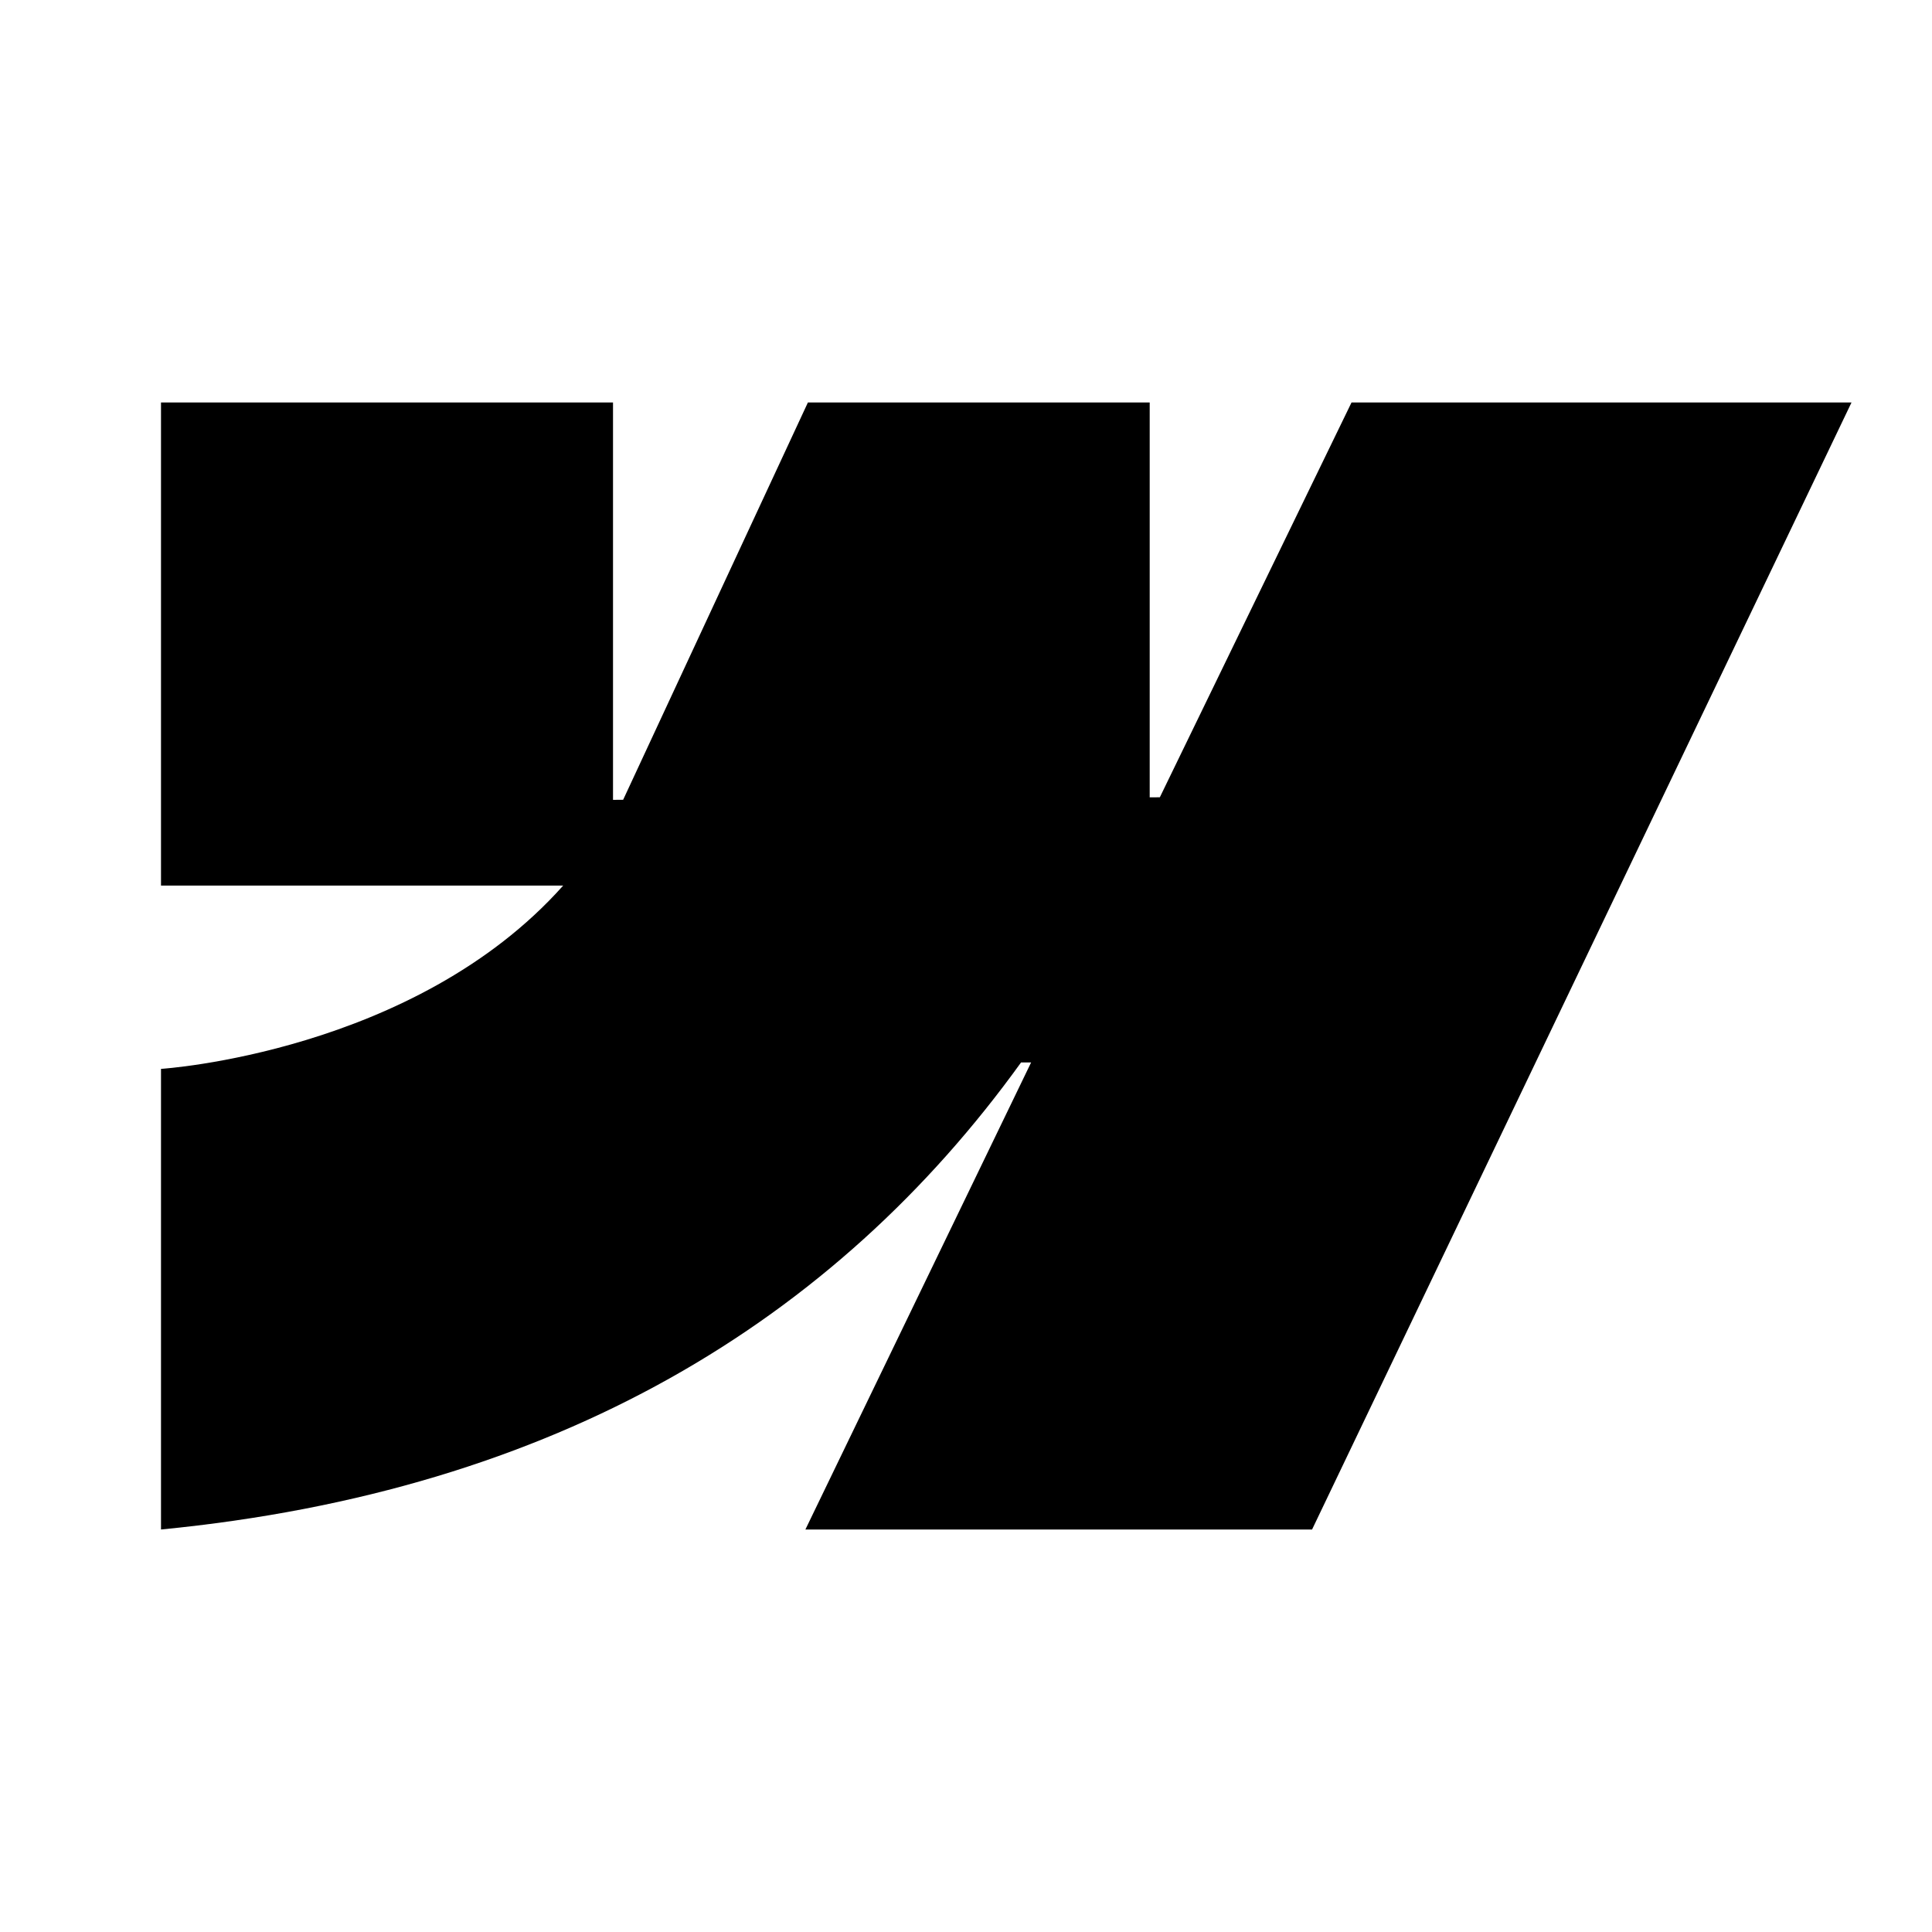 <svg width="24" height="24" viewBox="0 0 24 24" fill="none" xmlns="http://www.w3.org/2000/svg">
<path fill-rule="evenodd" clip-rule="evenodd" d="M23 5L16.299 19H10.005L12.809 13.198H12.684C10.37 16.407 6.918 18.52 2 19V13.278C2 13.278 5.146 13.079 6.996 11.001H2V5H7.615V9.936L7.741 9.935L10.036 5H14.282V9.905L14.408 9.904L16.789 5H23Z" fill="black"/>
</svg>
